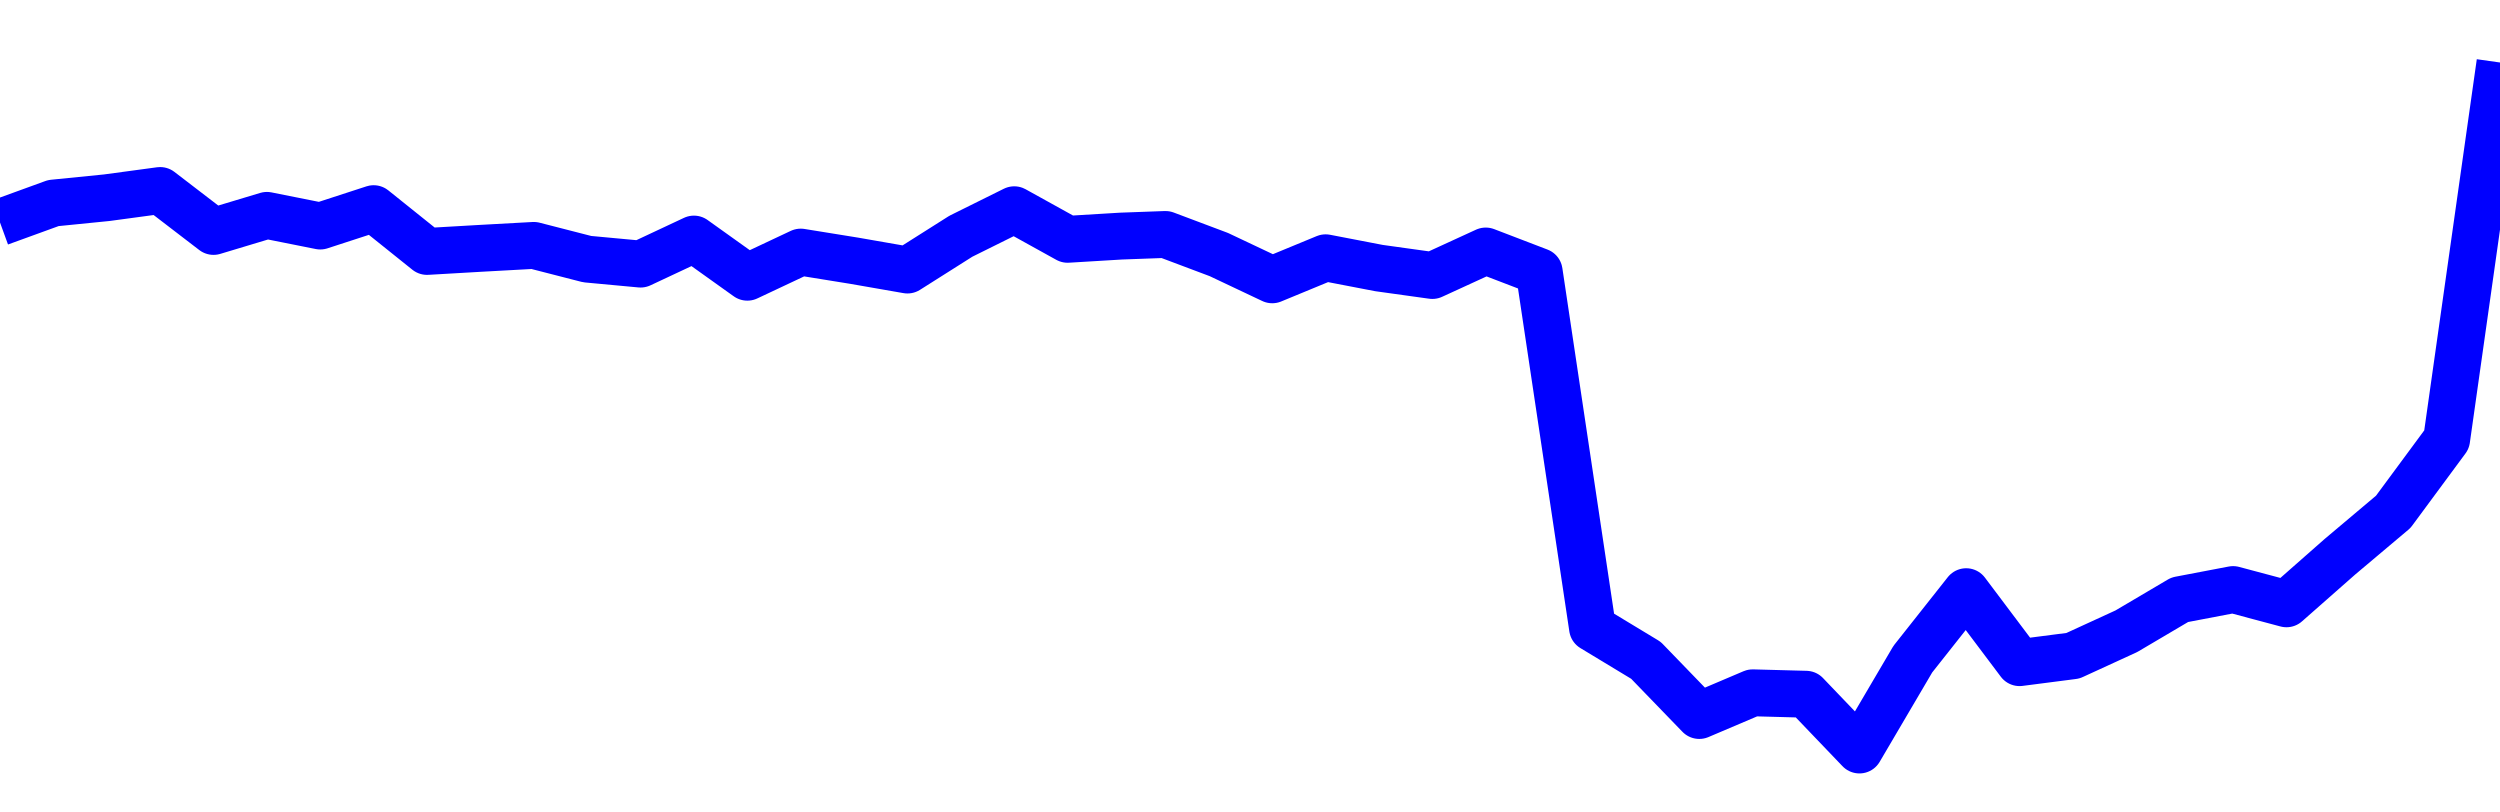 <svg xmlns="http://www.w3.org/2000/svg" fill="none" width="80" height="26"><polyline points="0,7.119 1.708,6.498 3.416,6.327 5.125,6.096 6.833,7.406 8.541,6.892 10.249,7.233 11.957,6.677 13.665,8.046 15.374,7.947 17.082,7.853 18.79,8.292 20.498,8.451 22.206,7.65 23.915,8.871 25.623,8.067 27.331,8.343 29.039,8.641 30.747,7.56 32.456,6.712 34.164,7.658 35.872,7.555 37.295,7.503 39.004,8.146 40.712,8.954 42.42,8.249 44.128,8.578 45.836,8.816 47.544,8.032 49.253,8.687 50.961,20.097 52.669,21.13 54.377,22.896 56.085,22.17 57.794,22.216 59.502,24 61.21,21.094 62.918,18.934 64.626,21.205 66.335,20.984 68.043,20.2 69.751,19.192 71.459,18.866 73.167,19.322 74.875,17.818 76.584,16.378 78.292,14.065 80,2 " stroke-linejoin="round" style="fill: transparent; stroke:blue; stroke-width:1.5" /></svg>